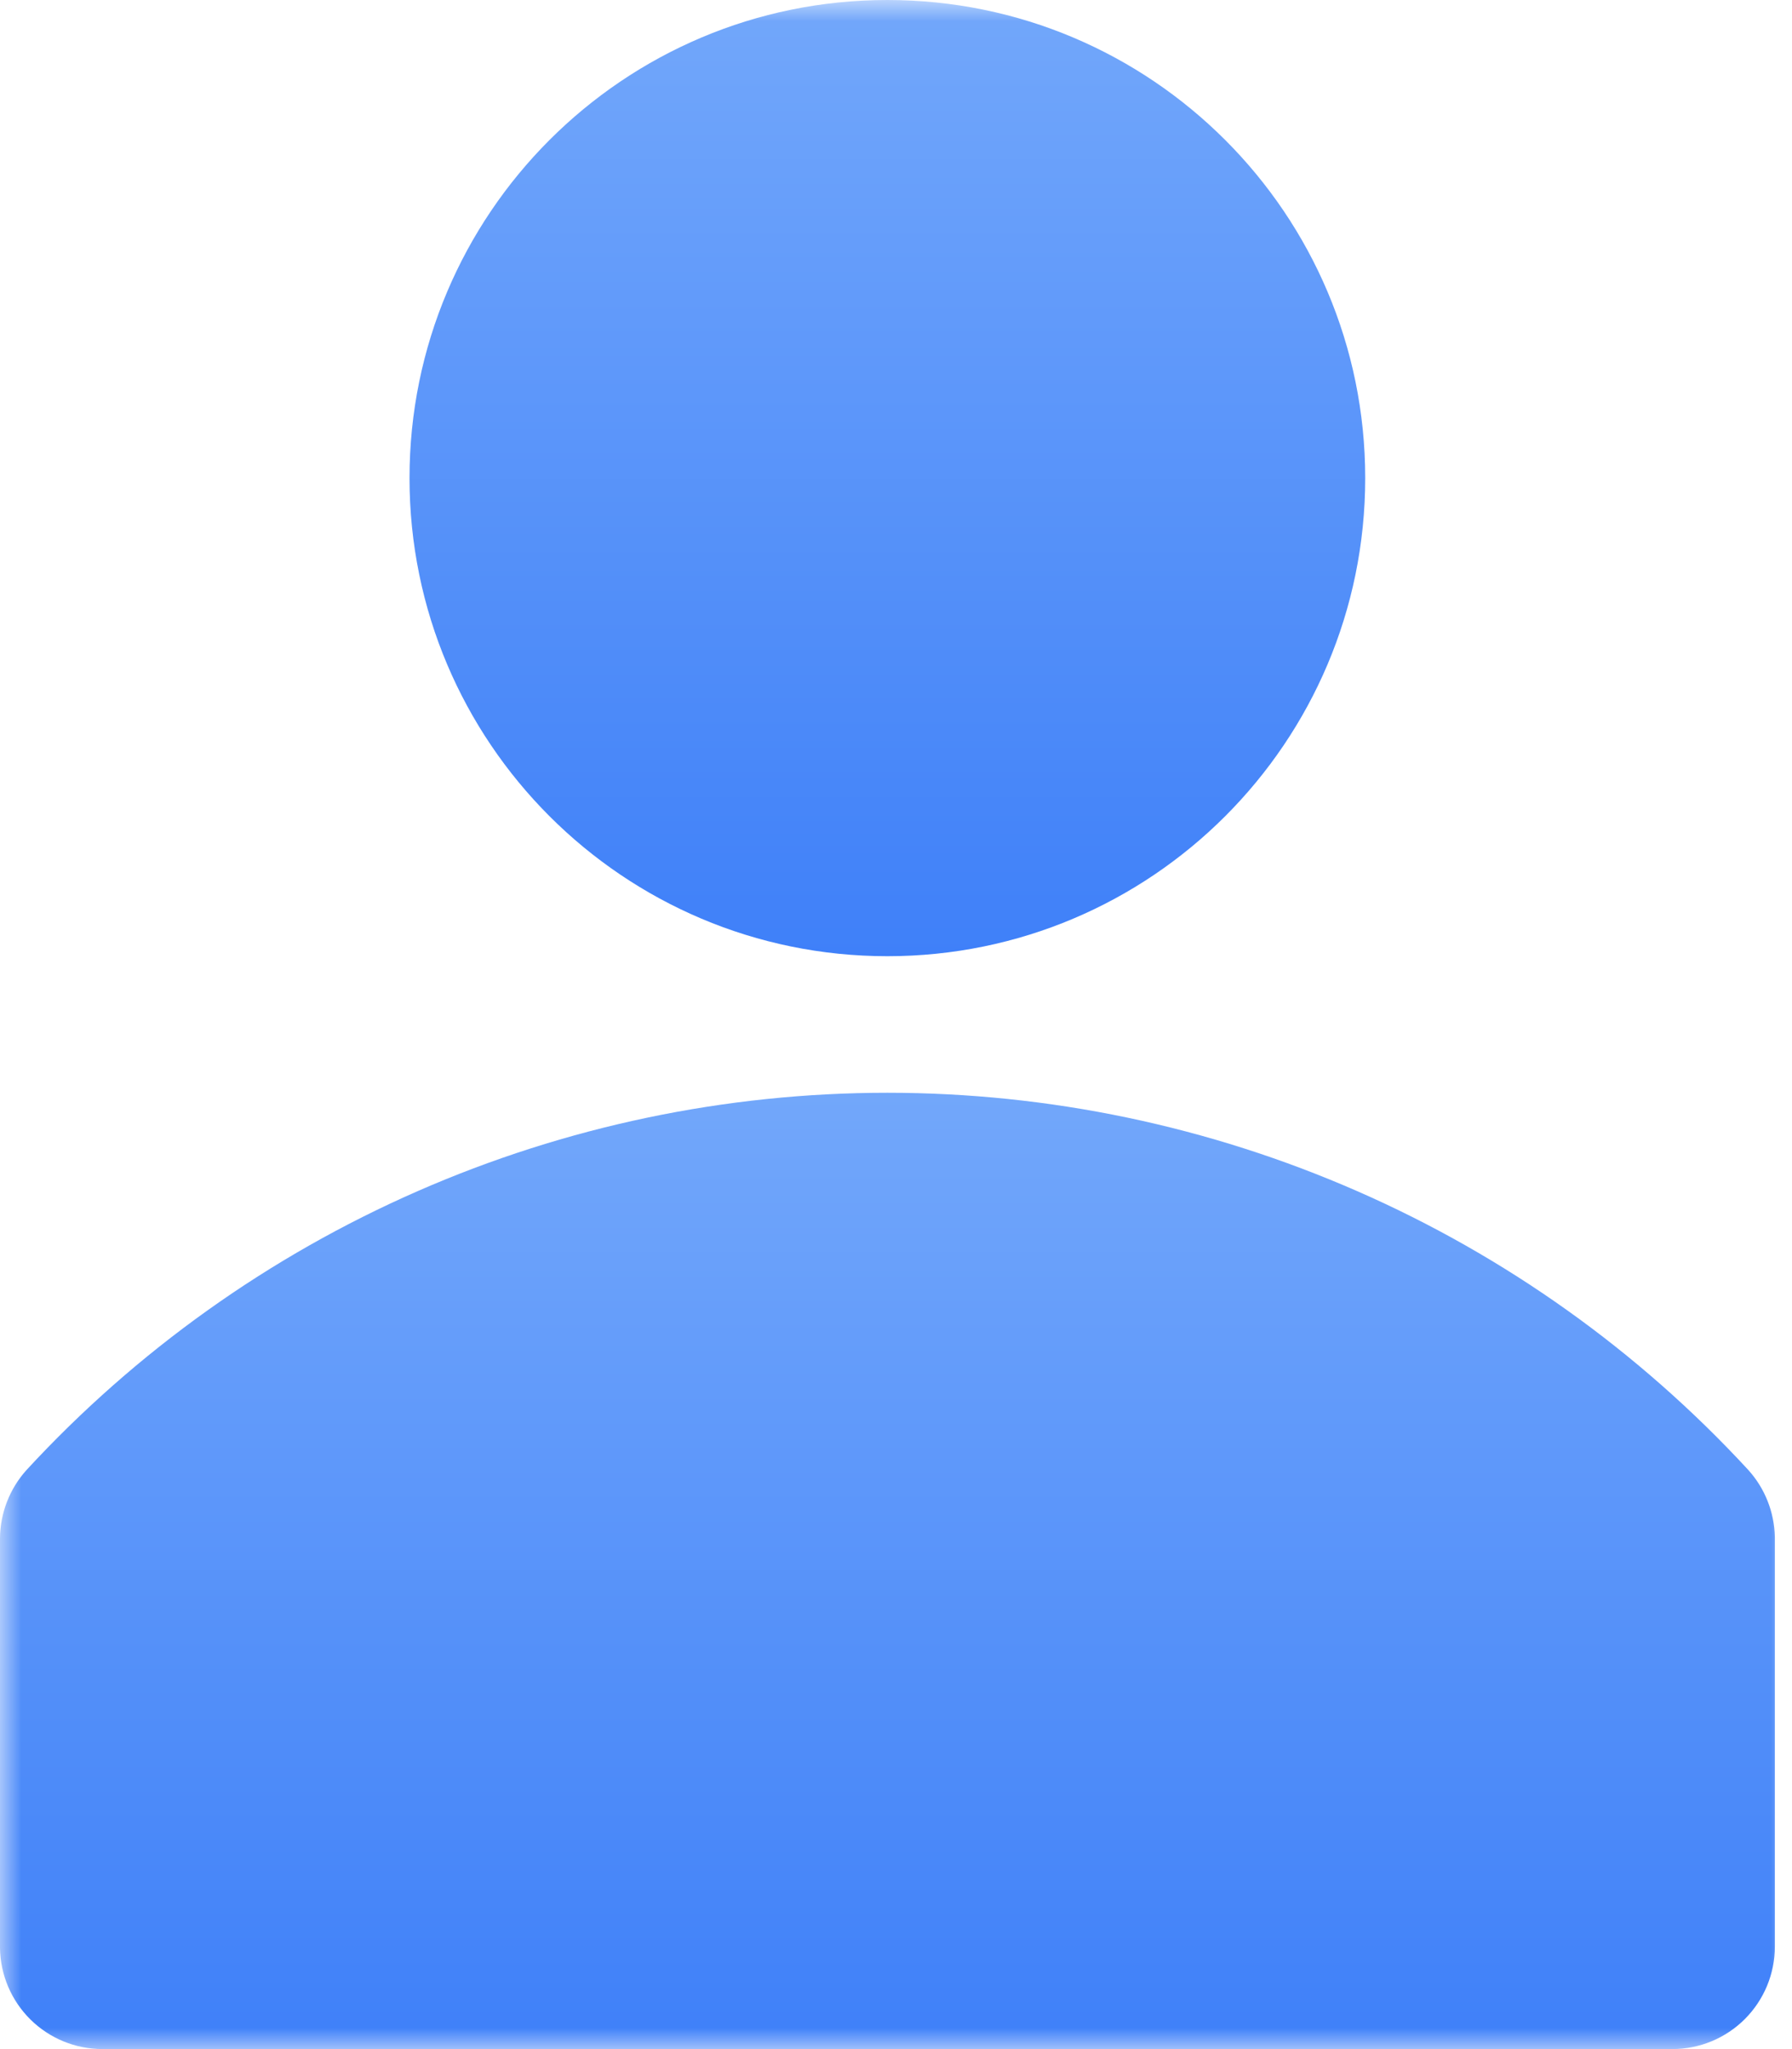 <svg width="42" height="48" viewBox="0 0 42 48" fill="none" xmlns="http://www.w3.org/2000/svg">
<g clip-path="url(#clip0_3027_2045)">
<mask id="mask0_3027_2045" style="mask-type:luminance" maskUnits="userSpaceOnUse" x="0" y="0" width="42" height="48">
<path d="M42 0H0V48H42V0Z" fill="white"/>
</mask>
<g mask="url(#mask0_3027_2045)">
<path d="M40.974 34.432C38.403 31.646 35.283 29.423 31.811 27.903C28.339 26.383 24.589 25.598 20.799 25.598C17.008 25.598 13.259 26.383 9.787 27.903C6.315 29.423 3.195 31.646 0.624 34.432C0.227 34.871 0.005 35.44 0 36.032V45.631C0.008 46.262 0.265 46.864 0.714 47.307C1.163 47.751 1.769 47.999 2.4 47.999H39.198C39.834 47.999 40.445 47.746 40.895 47.296C41.345 46.846 41.598 46.236 41.598 45.599V36C41.585 35.419 41.364 34.862 40.974 34.432Z" fill="url(#paint0_linear_3027_2045)"/>
<path d="M20.797 22.399C26.982 22.399 31.997 17.385 31.997 11.199C31.997 5.014 26.982 0 20.797 0C14.612 0 9.598 5.014 9.598 11.199C9.598 17.385 14.612 22.399 20.797 22.399Z" fill="url(#paint1_linear_3027_2045)"/>
</g>
</g>
<defs>
<linearGradient id="paint0_linear_3027_2045" x1="20.799" y1="25.598" x2="20.799" y2="47.999" gradientUnits="userSpaceOnUse">
<stop stop-color="#72A7FA"/>
<stop offset="1" stop-color="#3F80F9"/>
</linearGradient>
<linearGradient id="paint1_linear_3027_2045" x1="20.797" y1="0" x2="20.797" y2="22.399" gradientUnits="userSpaceOnUse">
<stop stop-color="#72A7FA"/>
<stop offset="1" stop-color="#3F80F9"/>
</linearGradient>
<clipPath id="clip0_3027_2045">
<rect width="42" height="48" fill="white"/>
</clipPath>
</defs>
</svg>
